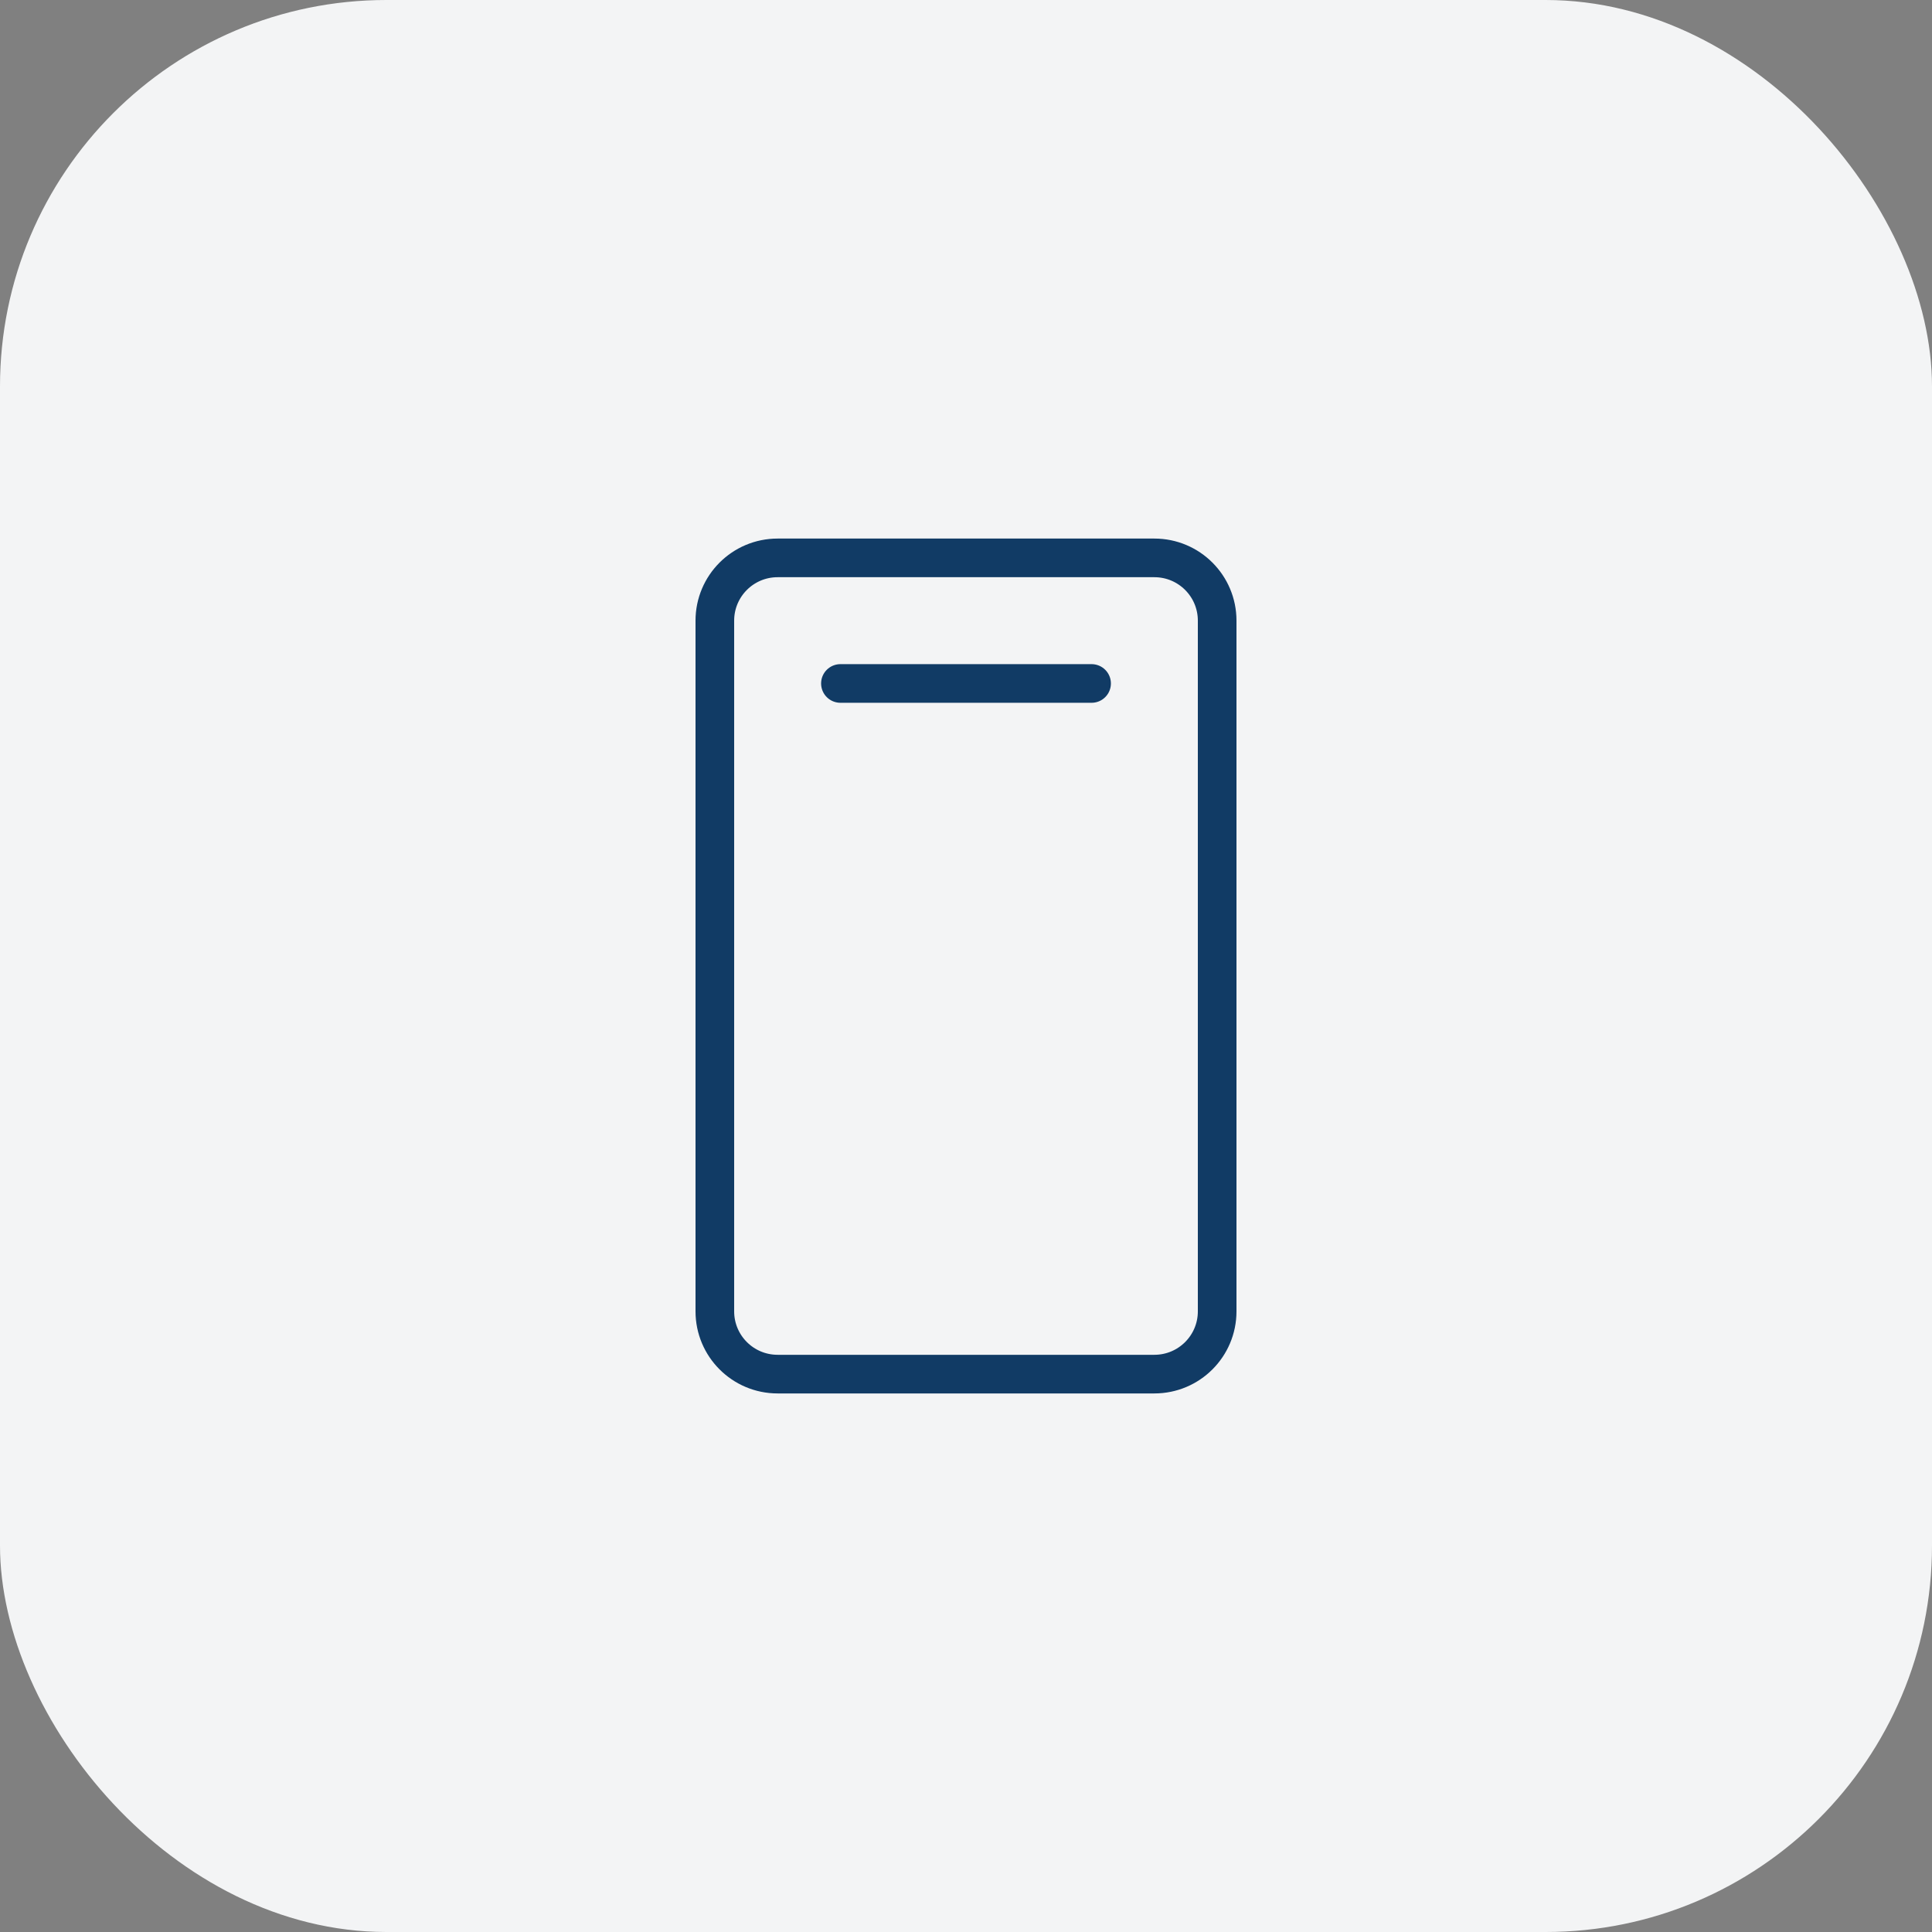 <?xml version="1.0" encoding="UTF-8"?> <svg xmlns="http://www.w3.org/2000/svg" width="50" height="50" viewBox="0 0 50 50" fill="none"><rect x="0" y="0" width="50" height="50" fill="#808080" stroke="none"/><rect width="50" height="50" rx="10" fill="#F3F4F5"></rect><g clip-path="url(#clip0_150_386)"><path d="M31.5 33.938V16.062C31.5 15.165 30.773 14.438 29.875 14.438H20.125C19.227 14.438 18.5 15.165 18.5 16.062V33.938C18.5 34.835 19.227 35.562 20.125 35.562H29.875C30.773 35.562 31.5 34.835 31.5 33.938Z" stroke="#113B65" stroke-linecap="round" stroke-linejoin="round"></path><path d="M21.75 17.688H28.25" stroke="#113B65" stroke-linecap="round" stroke-linejoin="round"></path></g><defs><clipPath id="clip0_150_386"><rect width="26" height="26" fill="white" transform="translate(12 12)"></rect></clipPath></defs></svg> 